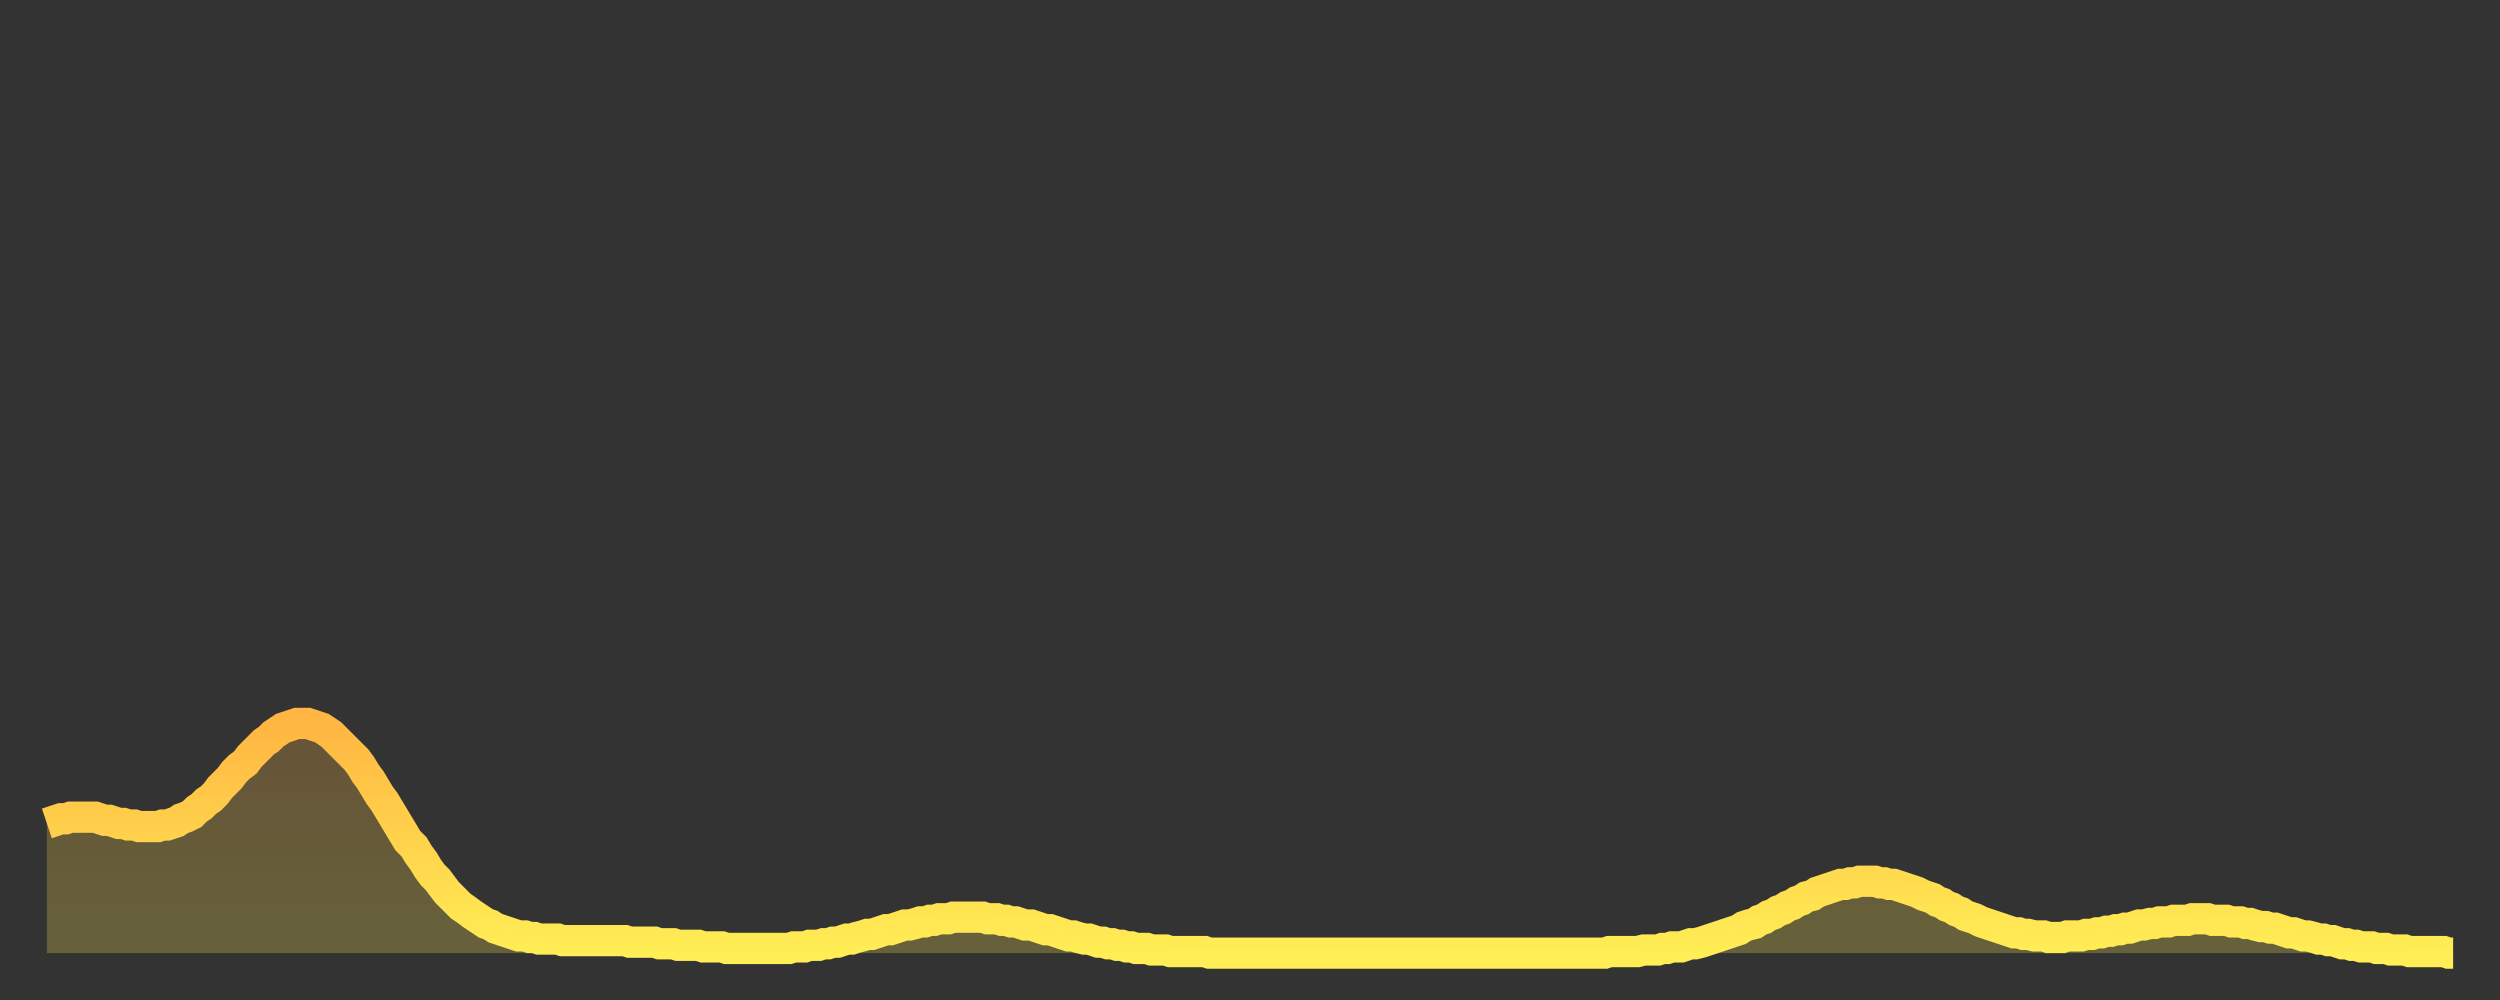 <?xml version="1.0" encoding="utf-8" ?>
<svg baseProfile="full" height="64" version="1.1" width="160" xmlns="http://www.w3.org/2000/svg" xmlns:ev="http://www.w3.org/2001/xml-events" xmlns:xlink="http://www.w3.org/1999/xlink"><rect width="100%" height="100%" fill="#333333" stroke="none"/><defs><linearGradient id="id76836" x1="0" x2="0" y1="0" y2="1"><stop offset="0%" stop-color="#ffb642" /><stop offset="50%" stop-color="#ffd24c" /><stop offset="100%" stop-color="#ffee55" /></linearGradient></defs><g transform="translate(3,3)"><g><path d="M 0.0 49.7 0.3 49.6 0.6 49.5 0.9 49.4 1.2 49.4 1.5 49.3 1.9 49.3 2.2 49.3 2.5 49.3 2.8 49.3 3.1 49.3 3.4 49.4 3.7 49.5 4.0 49.5 4.3 49.6 4.6 49.7 4.9 49.7 5.2 49.8 5.6 49.8 5.9 49.9 6.2 49.9 6.5 49.9 6.8 49.9 7.1 49.9 7.4 49.8 7.7 49.8 8.0 49.7 8.3 49.6 8.6 49.4 8.9 49.3 9.3 49.1 9.6 48.8 9.9 48.6 10.2 48.3 10.5 48.1 10.8 47.8 11.1 47.4 11.4 47.1 11.7 46.8 12.0 46.4 12.3 46.1 12.7 45.8 13.0 45.4 13.3 45.1 13.6 44.8 13.9 44.5 14.2 44.3 14.5 44.0 14.8 43.8 15.1 43.6 15.4 43.5 15.7 43.4 16.0 43.3 16.4 43.3 16.7 43.3 17.0 43.4 17.3 43.5 17.6 43.6 17.9 43.8 18.2 44.0 18.5 44.3 18.8 44.6 19.1 44.9 19.4 45.2 19.8 45.6 20.1 46.0 20.4 46.5 20.7 46.9 21.0 47.4 21.3 47.9 21.6 48.3 21.9 48.8 22.2 49.3 22.5 49.8 22.8 50.3 23.1 50.8 23.5 51.2 23.8 51.7 24.1 52.1 24.4 52.6 24.7 53.0 25.0 53.3 25.3 53.7 25.6 54.1 25.9 54.4 26.2 54.7 26.5 55.0 26.8 55.2 27.2 55.5 27.5 55.7 27.8 55.9 28.1 56.1 28.4 56.2 28.7 56.4 29.0 56.5 29.3 56.6 29.6 56.7 29.9 56.8 30.2 56.9 30.6 56.9 30.9 57.0 31.2 57.0 31.5 57.1 31.8 57.1 32.1 57.1 32.4 57.1 32.7 57.1 33.0 57.2 33.3 57.2 33.6 57.2 33.9 57.2 34.3 57.2 34.6 57.2 34.9 57.2 35.2 57.2 35.5 57.2 35.8 57.2 36.1 57.2 36.4 57.2 36.7 57.2 37.0 57.2 37.3 57.3 37.7 57.3 38.0 57.3 38.3 57.3 38.6 57.3 38.9 57.3 39.2 57.4 39.5 57.4 39.8 57.4 40.1 57.4 40.4 57.5 40.7 57.5 41.0 57.5 41.4 57.5 41.7 57.5 42.0 57.6 42.3 57.6 42.6 57.6 42.9 57.6 43.2 57.6 43.5 57.7 43.8 57.7 44.1 57.7 44.4 57.7 44.7 57.7 45.1 57.7 45.4 57.7 45.7 57.7 46.0 57.7 46.3 57.7 46.6 57.7 46.9 57.7 47.2 57.7 47.5 57.7 47.8 57.6 48.1 57.6 48.5 57.6 48.8 57.5 49.1 57.5 49.4 57.5 49.7 57.4 50.0 57.4 50.3 57.3 50.6 57.3 50.9 57.2 51.2 57.1 51.5 57.1 51.8 57.0 52.2 56.9 52.5 56.8 52.8 56.8 53.1 56.7 53.4 56.6 53.7 56.5 54.0 56.5 54.3 56.4 54.6 56.3 54.9 56.2 55.2 56.2 55.6 56.1 55.9 56.0 56.2 56.0 56.5 55.9 56.8 55.9 57.1 55.8 57.4 55.8 57.7 55.8 58.0 55.7 58.3 55.7 58.6 55.7 58.9 55.7 59.3 55.7 59.6 55.7 59.9 55.7 60.2 55.8 60.5 55.8 60.8 55.8 61.1 55.9 61.4 55.9 61.7 56.0 62.0 56.0 62.3 56.1 62.6 56.2 63.0 56.2 63.3 56.3 63.6 56.4 63.9 56.5 64.2 56.5 64.5 56.6 64.8 56.7 65.1 56.8 65.4 56.9 65.7 56.9 66.0 57.0 66.4 57.1 66.7 57.1 67.0 57.2 67.3 57.3 67.6 57.3 67.9 57.4 68.2 57.4 68.5 57.5 68.8 57.5 69.1 57.6 69.4 57.6 69.7 57.7 70.1 57.7 70.4 57.7 70.7 57.8 71.0 57.8 71.3 57.8 71.6 57.8 71.9 57.9 72.2 57.9 72.5 57.9 72.8 57.9 73.1 57.9 73.5 57.9 73.8 57.9 74.1 57.9 74.4 58.0 74.7 58.0 75.0 58.0 75.3 58.0 75.6 58.0 75.9 58.0 76.2 58.0 76.5 58.0 76.8 58.0 77.2 58.0 77.5 58.0 77.8 58.0 78.1 58.0 78.4 58.0 78.7 58.0 79.0 58.0 79.3 58.0 79.6 58.0 79.9 58.0 80.2 58.0 80.5 58.0 80.9 58.0 81.2 58.0 81.5 58.0 81.8 58.0 82.1 58.0 82.4 58.0 82.7 58.0 83.0 58.0 83.3 58.0 83.6 58.0 83.9 58.0 84.3 58.0 84.6 58.0 84.9 58.0 85.2 58.0 85.5 58.0 85.8 58.0 86.1 58.0 86.4 58.0 86.7 58.0 87.0 58.0 87.3 58.0 87.6 58.0 88.0 58.0 88.3 58.0 88.6 58.0 88.9 58.0 89.2 58.0 89.5 58.0 89.8 58.0 90.1 58.0 90.4 58.0 90.7 58.0 91.0 58.0 91.4 58.0 91.7 58.0 92.0 58.0 92.3 58.0 92.6 58.0 92.9 58.0 93.2 58.0 93.5 58.0 93.8 58.0 94.1 58.0 94.4 58.0 94.7 58.0 95.1 58.0 95.4 58.0 95.7 58.0 96.0 58.0 96.3 58.0 96.6 58.0 96.9 58.0 97.2 58.0 97.5 58.0 97.8 58.0 98.1 58.0 98.4 58.0 98.8 58.0 99.1 58.0 99.4 58.0 99.7 58.0 100.0 57.9 100.3 57.9 100.6 57.9 100.9 57.9 101.2 57.9 101.5 57.9 101.8 57.9 102.2 57.8 102.5 57.8 102.8 57.8 103.1 57.8 103.4 57.7 103.7 57.7 104.0 57.6 104.3 57.6 104.6 57.6 104.9 57.5 105.2 57.4 105.5 57.4 105.9 57.3 106.2 57.2 106.5 57.1 106.8 57.0 107.1 56.9 107.4 56.8 107.7 56.7 108.0 56.6 108.3 56.5 108.6 56.3 108.9 56.2 109.3 56.1 109.6 55.9 109.9 55.8 110.2 55.6 110.5 55.5 110.8 55.3 111.1 55.2 111.4 55.0 111.7 54.9 112.0 54.7 112.3 54.6 112.6 54.4 113.0 54.3 113.3 54.1 113.6 54.0 113.9 53.9 114.2 53.8 114.5 53.7 114.8 53.6 115.1 53.6 115.4 53.5 115.7 53.5 116.0 53.4 116.3 53.4 116.7 53.4 117.0 53.4 117.3 53.5 117.6 53.5 117.9 53.6 118.2 53.6 118.5 53.7 118.8 53.8 119.1 53.9 119.4 54.0 119.7 54.1 120.1 54.3 120.4 54.4 120.7 54.5 121.0 54.7 121.3 54.8 121.6 55.0 121.9 55.1 122.2 55.3 122.5 55.4 122.8 55.6 123.1 55.7 123.4 55.8 123.8 56.0 124.1 56.1 124.4 56.2 124.7 56.3 125.0 56.4 125.3 56.5 125.6 56.6 125.9 56.7 126.2 56.7 126.5 56.8 126.8 56.8 127.2 56.9 127.5 56.9 127.8 56.9 128.1 57.0 128.4 57.0 128.7 57.0 129.0 57.0 129.3 56.9 129.6 56.9 129.9 56.9 130.2 56.9 130.5 56.8 130.9 56.8 131.2 56.7 131.5 56.7 131.8 56.6 132.1 56.6 132.4 56.5 132.7 56.5 133.0 56.4 133.3 56.4 133.6 56.3 133.9 56.2 134.2 56.2 134.6 56.1 134.9 56.1 135.2 56.0 135.5 56.0 135.8 56.0 136.1 55.9 136.4 55.9 136.7 55.9 137.0 55.9 137.3 55.8 137.6 55.8 138.0 55.8 138.3 55.8 138.6 55.9 138.9 55.9 139.2 55.9 139.5 55.9 139.8 56.0 140.1 56.0 140.4 56.0 140.7 56.1 141.0 56.1 141.3 56.2 141.7 56.3 142.0 56.3 142.3 56.4 142.6 56.4 142.9 56.5 143.2 56.6 143.5 56.7 143.8 56.7 144.1 56.8 144.4 56.9 144.7 56.9 145.1 57.0 145.4 57.1 145.7 57.1 146.0 57.2 146.3 57.2 146.6 57.3 146.9 57.4 147.2 57.4 147.5 57.5 147.8 57.5 148.1 57.6 148.4 57.6 148.8 57.6 149.1 57.7 149.4 57.7 149.7 57.7 150.0 57.8 150.3 57.8 150.6 57.8 150.9 57.8 151.2 57.9 151.5 57.9 151.8 57.9 152.1 57.9 152.5 57.9 152.8 57.9 153.1 57.9 153.4 57.9 153.7 58.0 154.0 58.0" fill="none" id="graph-curve" opacity="1" stroke="url(#id76836)" stroke-width="2" /><path d="M 0 58 L 0.0 49.7 0.3 49.6 0.6 49.5 0.9 49.4 1.2 49.4 1.5 49.3 1.9 49.3 2.2 49.3 2.5 49.3 2.8 49.3 3.1 49.3 3.4 49.4 3.7 49.5 4.0 49.5 4.3 49.6 4.6 49.7 4.9 49.7 5.2 49.8 5.6 49.8 5.9 49.9 6.2 49.9 6.5 49.9 6.8 49.9 7.1 49.9 7.4 49.8 7.7 49.8 8.0 49.7 8.3 49.6 8.6 49.4 8.9 49.3 9.3 49.1 9.6 48.8 9.9 48.6 10.2 48.3 10.5 48.1 10.8 47.8 11.1 47.4 11.4 47.1 11.7 46.8 12.0 46.4 12.3 46.1 12.7 45.8 13.0 45.4 13.3 45.1 13.6 44.8 13.9 44.5 14.2 44.3 14.5 44.0 14.8 43.8 15.1 43.6 15.4 43.5 15.7 43.4 16.0 43.3 16.4 43.3 16.7 43.3 17.0 43.4 17.3 43.5 17.6 43.6 17.9 43.8 18.2 44.0 18.5 44.3 18.8 44.6 19.1 44.9 19.4 45.2 19.8 45.6 20.1 46.0 20.4 46.5 20.7 46.9 21.0 47.4 21.3 47.9 21.6 48.3 21.9 48.8 22.2 49.3 22.5 49.8 22.8 50.3 23.1 50.8 23.5 51.2 23.8 51.7 24.1 52.1 24.4 52.6 24.7 53.0 25.0 53.3 25.3 53.7 25.6 54.1 25.9 54.4 26.2 54.7 26.5 55.0 26.8 55.2 27.2 55.5 27.5 55.7 27.8 55.9 28.1 56.1 28.4 56.2 28.7 56.4 29.0 56.5 29.3 56.6 29.6 56.7 29.9 56.8 30.2 56.9 30.6 56.9 30.9 57.0 31.2 57.0 31.5 57.1 31.8 57.1 32.1 57.1 32.4 57.1 32.7 57.1 33.0 57.2 33.3 57.2 33.6 57.2 33.9 57.2 34.3 57.2 34.6 57.2 34.9 57.2 35.2 57.2 35.5 57.2 35.8 57.2 36.1 57.2 36.4 57.2 36.7 57.2 37.0 57.2 37.3 57.3 37.7 57.3 38.0 57.3 38.3 57.3 38.6 57.3 38.9 57.3 39.2 57.4 39.5 57.4 39.8 57.4 40.1 57.4 40.4 57.5 40.7 57.5 41.0 57.5 41.4 57.5 41.7 57.5 42.0 57.6 42.3 57.6 42.6 57.6 42.9 57.6 43.2 57.6 43.5 57.7 43.8 57.7 44.1 57.7 44.4 57.7 44.7 57.7 45.1 57.7 45.4 57.7 45.7 57.7 46.0 57.7 46.3 57.7 46.6 57.7 46.9 57.7 47.2 57.7 47.5 57.7 47.8 57.6 48.1 57.6 48.5 57.6 48.8 57.5 49.1 57.5 49.4 57.5 49.7 57.4 50.0 57.4 50.3 57.3 50.6 57.3 50.9 57.2 51.2 57.1 51.5 57.1 51.8 57.0 52.2 56.9 52.5 56.8 52.8 56.8 53.1 56.7 53.4 56.6 53.7 56.5 54.0 56.5 54.3 56.4 54.6 56.3 54.9 56.2 55.2 56.2 55.6 56.1 55.9 56.0 56.2 56.0 56.5 55.9 56.8 55.9 57.1 55.8 57.4 55.8 57.7 55.8 58.0 55.7 58.3 55.7 58.6 55.7 58.9 55.7 59.3 55.7 59.6 55.7 59.9 55.7 60.2 55.8 60.5 55.8 60.8 55.8 61.1 55.9 61.4 55.9 61.7 56.0 62.0 56.0 62.3 56.1 62.6 56.2 63.0 56.2 63.3 56.3 63.6 56.4 63.9 56.5 64.2 56.5 64.5 56.6 64.8 56.7 65.1 56.8 65.4 56.9 65.7 56.9 66.0 57.0 66.4 57.1 66.7 57.1 67.0 57.2 67.3 57.3 67.6 57.3 67.9 57.4 68.2 57.4 68.5 57.5 68.8 57.5 69.1 57.6 69.4 57.6 69.7 57.7 70.1 57.7 70.4 57.7 70.7 57.8 71.0 57.8 71.3 57.8 71.6 57.8 71.9 57.9 72.2 57.9 72.5 57.9 72.8 57.9 73.1 57.9 73.5 57.9 73.8 57.9 74.1 57.9 74.4 58.0 74.7 58.0 75.0 58.0 75.3 58.0 75.6 58.0 75.9 58.0 76.2 58.0 76.5 58.0 76.8 58.0 77.2 58.0 77.5 58.0 77.8 58.0 78.1 58.0 78.4 58.0 78.7 58.0 79.0 58.0 79.3 58.0 79.6 58.0 79.9 58.0 80.2 58.0 80.5 58.0 80.9 58.0 81.2 58.0 81.5 58.0 81.8 58.0 82.1 58.0 82.4 58.0 82.7 58.0 83.0 58.0 83.3 58.0 83.6 58.0 83.9 58.0 84.3 58.0 84.6 58.0 84.9 58.0 85.2 58.0 85.5 58.0 85.8 58.0 86.1 58.0 86.4 58.0 86.7 58.0 87.0 58.0 87.3 58.0 87.6 58.0 88.0 58.0 88.3 58.0 88.6 58.0 88.9 58.0 89.2 58.0 89.5 58.0 89.8 58.0 90.1 58.0 90.4 58.0 90.7 58.0 91.0 58.0 91.4 58.0 91.7 58.0 92.0 58.0 92.3 58.0 92.6 58.0 92.9 58.0 93.2 58.0 93.5 58.0 93.8 58.0 94.1 58.0 94.4 58.0 94.7 58.0 95.1 58.0 95.4 58.0 95.7 58.0 96.0 58.0 96.3 58.0 96.6 58.0 96.9 58.0 97.2 58.0 97.5 58.0 97.8 58.0 98.1 58.0 98.4 58.0 98.8 58.0 99.1 58.0 99.4 58.0 99.7 58.0 100.0 57.9 100.3 57.9 100.6 57.9 100.9 57.9 101.2 57.9 101.5 57.9 101.8 57.9 102.2 57.8 102.5 57.8 102.8 57.8 103.1 57.8 103.4 57.7 103.7 57.7 104.0 57.6 104.3 57.6 104.6 57.6 104.9 57.5 105.2 57.4 105.5 57.4 105.9 57.3 106.2 57.2 106.5 57.1 106.8 57.0 107.1 56.9 107.4 56.8 107.7 56.7 108.0 56.6 108.3 56.5 108.6 56.3 108.9 56.2 109.3 56.1 109.6 55.9 109.9 55.8 110.2 55.6 110.5 55.5 110.8 55.3 111.1 55.2 111.4 55.0 111.7 54.9 112.0 54.7 112.3 54.6 112.6 54.4 113.0 54.3 113.3 54.1 113.6 54.0 113.9 53.9 114.2 53.8 114.5 53.7 114.8 53.6 115.1 53.6 115.4 53.5 115.7 53.5 116.0 53.4 116.3 53.4 116.7 53.4 117.0 53.4 117.3 53.5 117.6 53.5 117.9 53.6 118.2 53.6 118.5 53.7 118.8 53.8 119.1 53.9 119.4 54.0 119.7 54.1 120.1 54.3 120.4 54.4 120.7 54.5 121.0 54.7 121.3 54.8 121.6 55.0 121.9 55.1 122.2 55.3 122.5 55.4 122.8 55.6 123.1 55.7 123.4 55.8 123.8 56.0 124.1 56.1 124.4 56.2 124.7 56.3 125.0 56.4 125.3 56.5 125.6 56.6 125.9 56.7 126.2 56.7 126.5 56.8 126.8 56.8 127.2 56.9 127.5 56.9 127.8 56.9 128.1 57.0 128.4 57.0 128.7 57.0 129.0 57.0 129.3 56.9 129.6 56.9 129.9 56.9 130.2 56.9 130.5 56.8 130.9 56.8 131.2 56.7 131.5 56.7 131.8 56.6 132.1 56.6 132.4 56.5 132.7 56.5 133.0 56.4 133.3 56.4 133.6 56.3 133.9 56.2 134.2 56.2 134.6 56.1 134.9 56.1 135.2 56.0 135.5 56.0 135.8 56.0 136.1 55.9 136.4 55.9 136.7 55.9 137.0 55.9 137.3 55.8 137.6 55.8 138.0 55.8 138.3 55.8 138.6 55.9 138.9 55.9 139.2 55.9 139.5 55.9 139.8 56.0 140.1 56.0 140.4 56.0 140.7 56.1 141.0 56.1 141.3 56.2 141.7 56.3 142.0 56.3 142.3 56.4 142.6 56.4 142.9 56.5 143.2 56.6 143.5 56.7 143.8 56.7 144.1 56.8 144.4 56.9 144.7 56.9 145.1 57.0 145.4 57.1 145.7 57.1 146.0 57.2 146.3 57.2 146.6 57.3 146.9 57.4 147.2 57.4 147.5 57.5 147.8 57.5 148.1 57.6 148.4 57.6 148.8 57.6 149.1 57.7 149.4 57.7 149.7 57.7 150.0 57.8 150.3 57.8 150.6 57.8 150.9 57.8 151.2 57.9 151.5 57.9 151.8 57.9 152.1 57.9 152.5 57.9 152.8 57.9 153.1 57.9 153.4 57.9 153.7 58.0 154.0 58.0 154 58" fill="url(#id76836)" fill-opacity=".25" id="graph-shadow" /></g></g></svg>